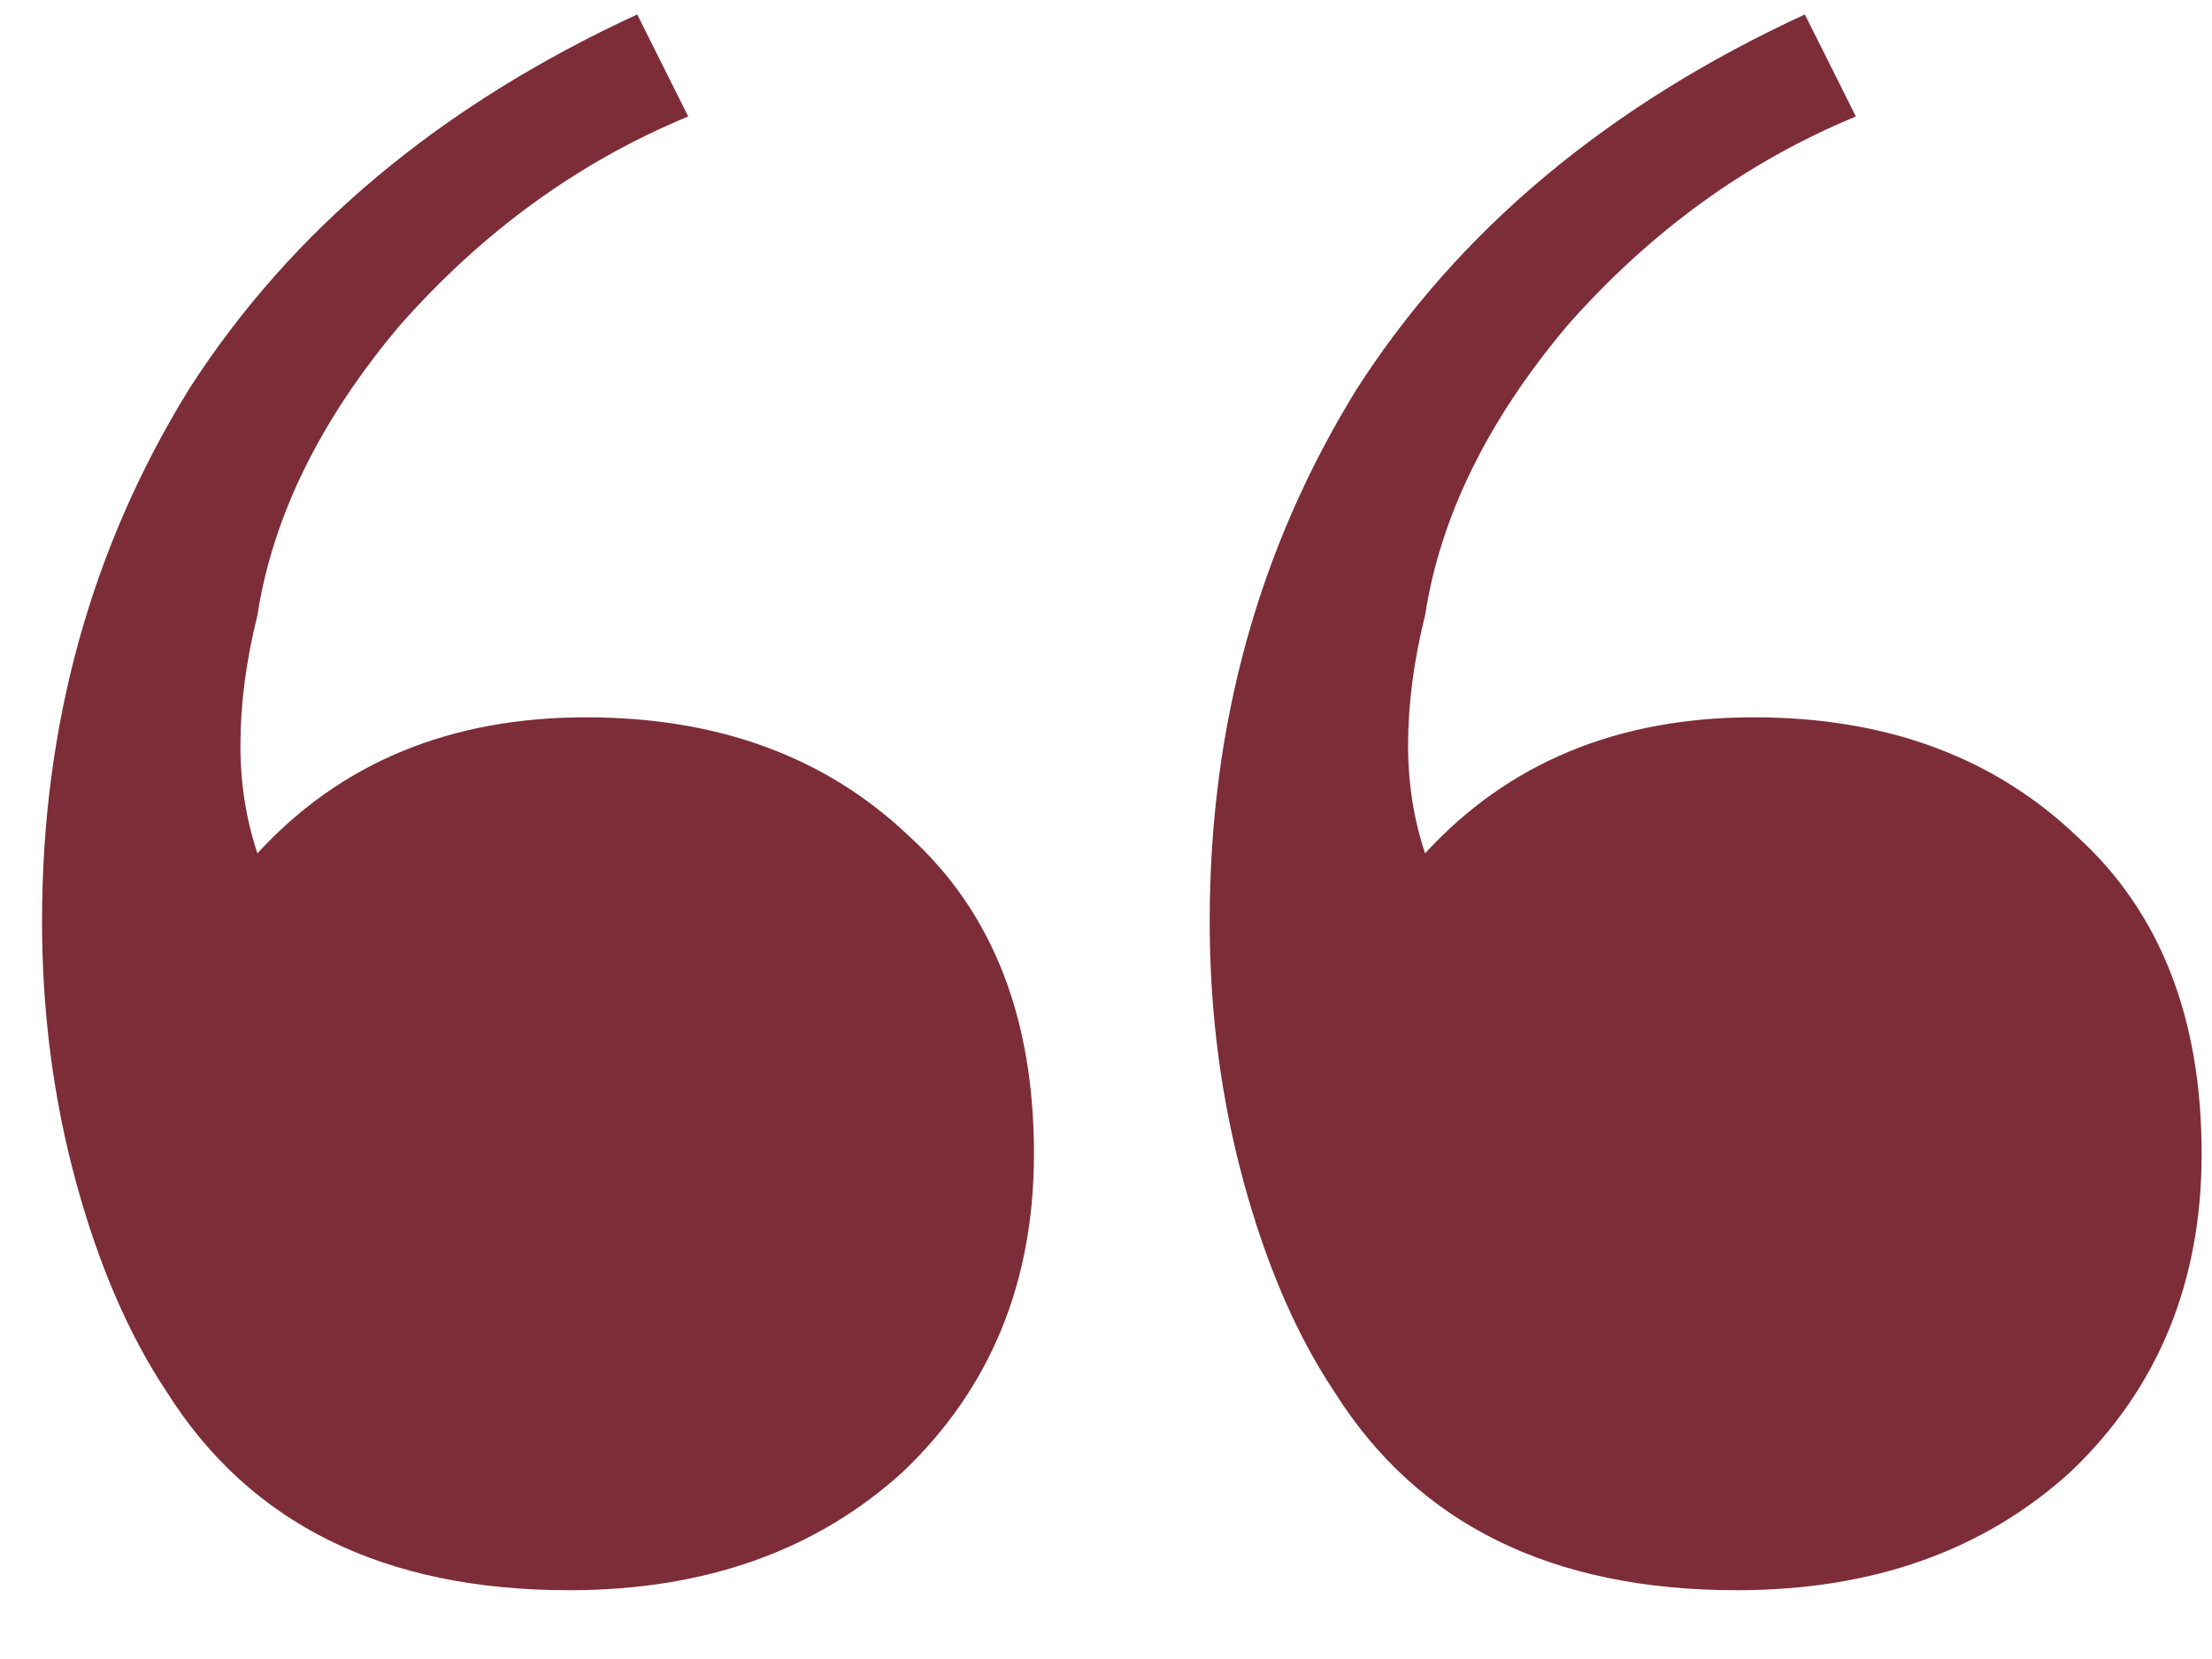 <svg width="32" height="24" viewBox="0 0 32 24" fill="none" xmlns="http://www.w3.org/2000/svg">
<path d="M25.126 23.005C22.447 23.005 20.507 22.048 19.304 20.135C18.757 19.315 18.32 18.303 17.992 17.101C17.664 15.898 17.5 14.641 17.5 13.329C17.5 10.486 18.211 7.917 19.632 5.621C21.108 3.325 23.267 1.521 26.11 0.209L26.848 1.685C25.263 2.341 23.869 3.352 22.666 4.719C21.518 6.085 20.835 7.479 20.616 8.901C20.452 9.557 20.37 10.185 20.37 10.787C20.37 11.333 20.452 11.853 20.616 12.345C21.819 11.033 23.404 10.377 25.372 10.377C27.285 10.377 28.843 10.951 30.046 12.099C31.249 13.192 31.85 14.723 31.85 16.691C31.85 18.549 31.221 20.08 29.964 21.283C28.707 22.431 27.094 23.005 25.126 23.005ZM8.234 23.005C5.555 23.005 3.615 22.048 2.412 20.135C1.865 19.315 1.428 18.303 1.1 17.101C0.772 15.898 0.608 14.641 0.608 13.329C0.608 10.486 1.319 7.917 2.74 5.621C4.216 3.325 6.375 1.521 9.218 0.209L9.956 1.685C8.371 2.341 6.977 3.352 5.774 4.719C4.626 6.085 3.943 7.479 3.724 8.901C3.56 9.557 3.478 10.185 3.478 10.787C3.478 11.333 3.56 11.853 3.724 12.345C4.927 11.033 6.512 10.377 8.48 10.377C10.393 10.377 11.951 10.951 13.154 12.099C14.357 13.192 14.958 14.723 14.958 16.691C14.958 18.549 14.329 20.08 13.072 21.283C11.815 22.431 10.202 23.005 8.234 23.005Z" fill="#7D2D37"/>
</svg>
